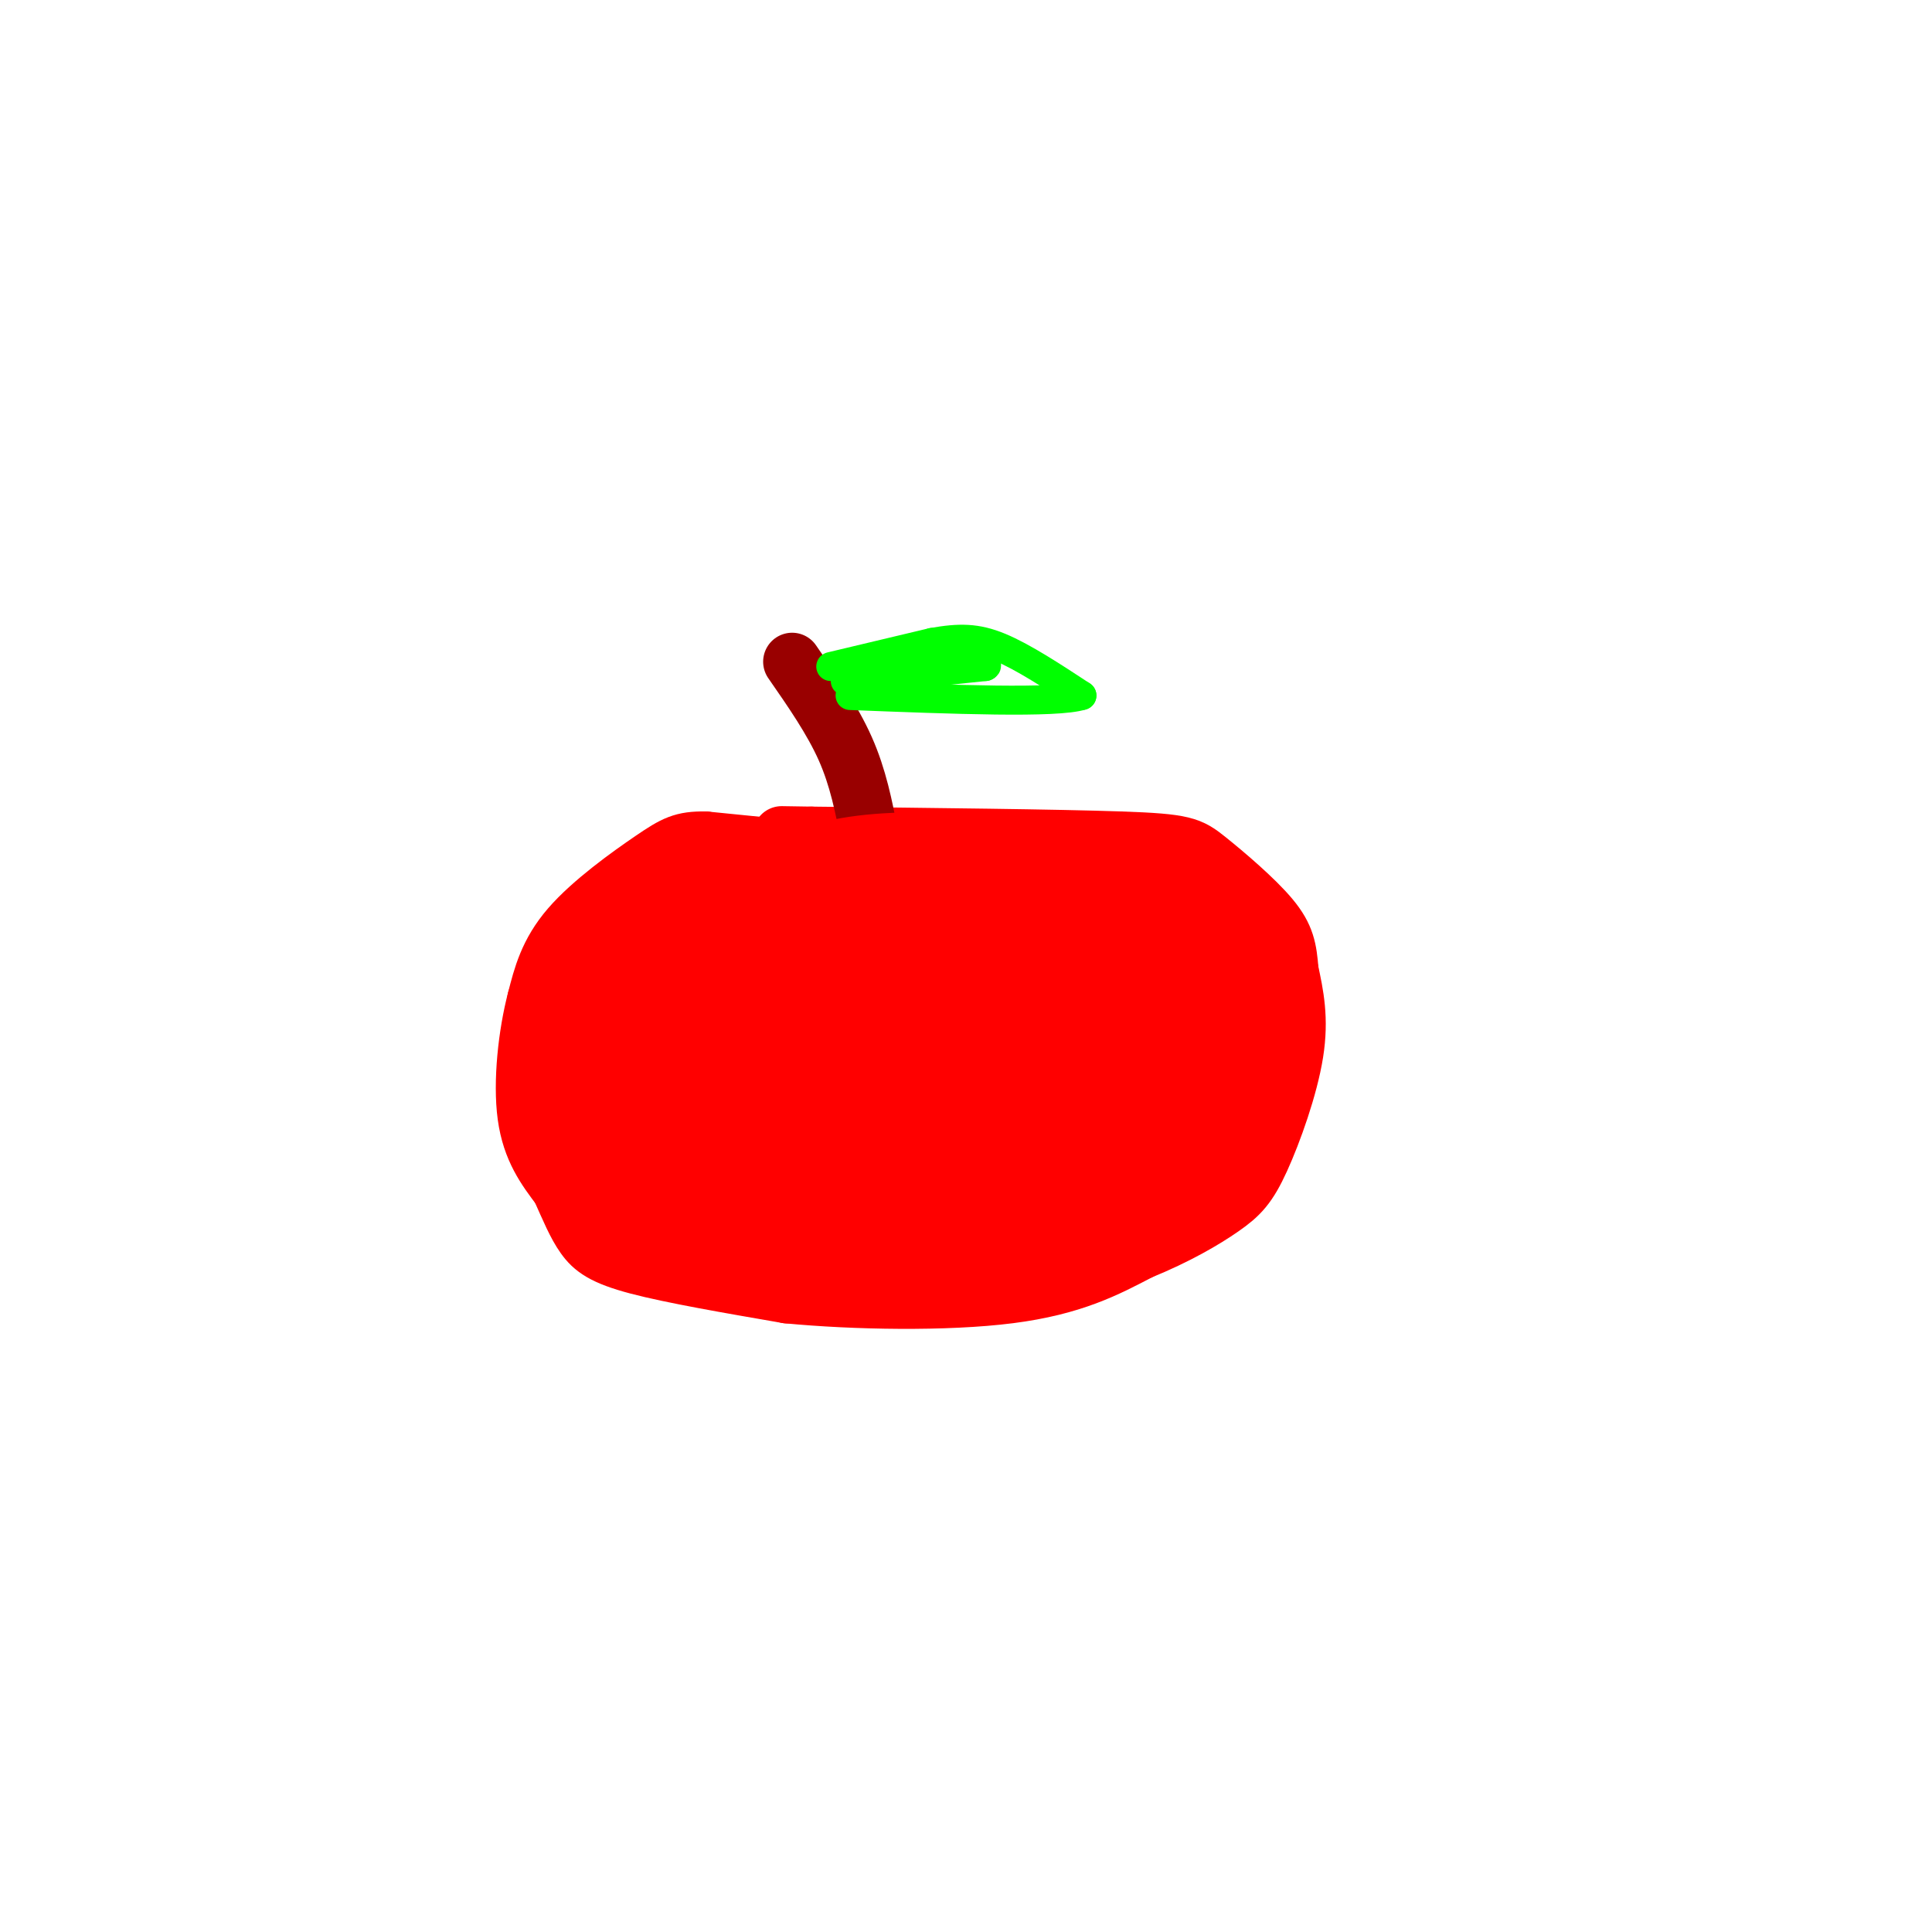 <svg viewBox='0 0 400 400' version='1.1' xmlns='http://www.w3.org/2000/svg' xmlns:xlink='http://www.w3.org/1999/xlink'><g fill='none' stroke='#ff0000' stroke-width='12' stroke-linecap='round' stroke-linejoin='round'><path d='M166,176c0.000,0.000 -20.000,-2.000 -20,-2'/><path d='M146,174c-4.655,-0.060 -6.292,0.792 -11,4c-4.708,3.208 -12.488,8.774 -17,14c-4.512,5.226 -5.756,10.113 -7,15'/><path d='M111,207c-1.844,7.000 -2.956,17.000 -2,24c0.956,7.000 3.978,11.000 7,15'/><path d='M116,246c1.929,4.298 3.250,7.542 5,10c1.750,2.458 3.929,4.131 11,6c7.071,1.869 19.036,3.935 31,6'/><path d='M163,268c13.844,1.333 32.956,1.667 46,0c13.044,-1.667 20.022,-5.333 27,-9'/><path d='M236,259c7.657,-3.121 13.300,-6.424 17,-9c3.700,-2.576 5.458,-4.424 8,-10c2.542,-5.576 5.869,-14.879 7,-22c1.131,-7.121 0.065,-12.061 -1,-17'/><path d='M267,201c-0.356,-4.455 -0.745,-7.091 -4,-11c-3.255,-3.909 -9.376,-9.091 -13,-12c-3.624,-2.909 -4.750,-3.545 -18,-4c-13.250,-0.455 -38.625,-0.727 -64,-1'/><path d='M168,173c-10.667,-0.167 -5.333,-0.083 0,0'/></g>
<g fill='none' stroke='#990000' stroke-width='12' stroke-linecap='round' stroke-linejoin='round'><path d='M164,137c4.167,6.000 8.333,12.000 11,18c2.667,6.000 3.833,12.000 5,18'/><path d='M180,173c1.500,6.333 2.750,13.167 4,20'/></g>
<g fill='none' stroke='#ff0000' stroke-width='28' stroke-linecap='round' stroke-linejoin='round'><path d='M175,195c-5.876,-2.231 -11.752,-4.461 -15,-3c-3.248,1.461 -3.866,6.615 -4,10c-0.134,3.385 0.218,5.001 2,6c1.782,0.999 4.993,1.381 7,0c2.007,-1.381 2.810,-4.526 1,-8c-1.810,-3.474 -6.231,-7.278 -10,-9c-3.769,-1.722 -6.884,-1.361 -10,-1'/><path d='M146,190c-2.166,-0.510 -2.581,-1.286 -4,2c-1.419,3.286 -3.842,10.635 -2,14c1.842,3.365 7.947,2.747 11,2c3.053,-0.747 3.053,-1.624 1,-4c-2.053,-2.376 -6.158,-6.250 -10,-8c-3.842,-1.750 -7.421,-1.375 -11,-1'/><path d='M131,195c-2.905,2.238 -4.667,8.333 -6,13c-1.333,4.667 -2.238,7.905 0,12c2.238,4.095 7.619,9.048 13,14'/><path d='M138,234c5.397,3.157 12.388,4.050 20,3c7.612,-1.050 15.844,-4.044 21,-8c5.156,-3.956 7.234,-8.873 9,-14c1.766,-5.127 3.219,-10.465 1,-13c-2.219,-2.535 -8.109,-2.268 -14,-2'/><path d='M175,200c-6.782,2.702 -16.737,10.456 -21,14c-4.263,3.544 -2.833,2.878 -2,3c0.833,0.122 1.071,1.033 3,2c1.929,0.967 5.551,1.991 7,-2c1.449,-3.991 0.724,-12.995 0,-22'/><path d='M162,195c1.422,-5.778 4.978,-9.222 11,-11c6.022,-1.778 14.511,-1.889 23,-2'/><path d='M196,182c11.000,1.167 27.000,5.083 43,9'/><path d='M239,191c9.476,3.595 11.667,8.083 13,13c1.333,4.917 1.810,10.262 1,14c-0.810,3.738 -2.905,5.869 -5,8'/><path d='M248,226c-3.195,3.877 -8.683,9.569 -13,12c-4.317,2.431 -7.463,1.602 -8,1c-0.537,-0.602 1.537,-0.976 4,-7c2.463,-6.024 5.317,-17.699 2,-23c-3.317,-5.301 -12.805,-4.229 -18,-3c-5.195,1.229 -6.098,2.614 -7,4'/><path d='M208,210c-2.127,3.490 -3.943,10.215 -2,13c1.943,2.785 7.645,1.629 11,1c3.355,-0.629 4.364,-0.730 5,-4c0.636,-3.270 0.900,-9.709 -3,-15c-3.900,-5.291 -11.963,-9.435 -17,-12c-5.037,-2.565 -7.049,-3.552 -9,1c-1.951,4.552 -3.843,14.643 -2,22c1.843,7.357 7.419,11.981 10,13c2.581,1.019 2.166,-1.566 1,-3c-1.166,-1.434 -3.083,-1.717 -5,-2'/><path d='M197,224c-11.762,-1.536 -38.667,-4.375 -53,-5c-14.333,-0.625 -16.095,0.964 -18,3c-1.905,2.036 -3.952,4.518 -6,7'/><path d='M120,229c-0.222,3.800 2.222,9.800 6,13c3.778,3.200 8.889,3.600 14,4'/><path d='M140,246c9.822,1.822 27.378,4.378 40,5c12.622,0.622 20.311,-0.689 28,-2'/><path d='M208,249c12.267,-1.911 28.933,-5.689 36,-8c7.067,-2.311 4.533,-3.156 2,-4'/><path d='M246,237c0.333,-0.833 0.167,-0.917 0,-1'/></g>
<g fill='none' stroke='#00ff00' stroke-width='6' stroke-linecap='round' stroke-linejoin='round'><path d='M172,138c0.000,0.000 21.000,-5.000 21,-5'/><path d='M193,133c5.622,-1.000 9.178,-1.000 14,1c4.822,2.000 10.911,6.000 17,10'/><path d='M224,144c-5.167,1.667 -26.583,0.833 -48,0'/><path d='M175,141c0.000,0.000 29.000,-3.000 29,-3'/><path d='M204,138c2.000,-0.833 -7.500,-1.417 -17,-2'/></g>
</svg>